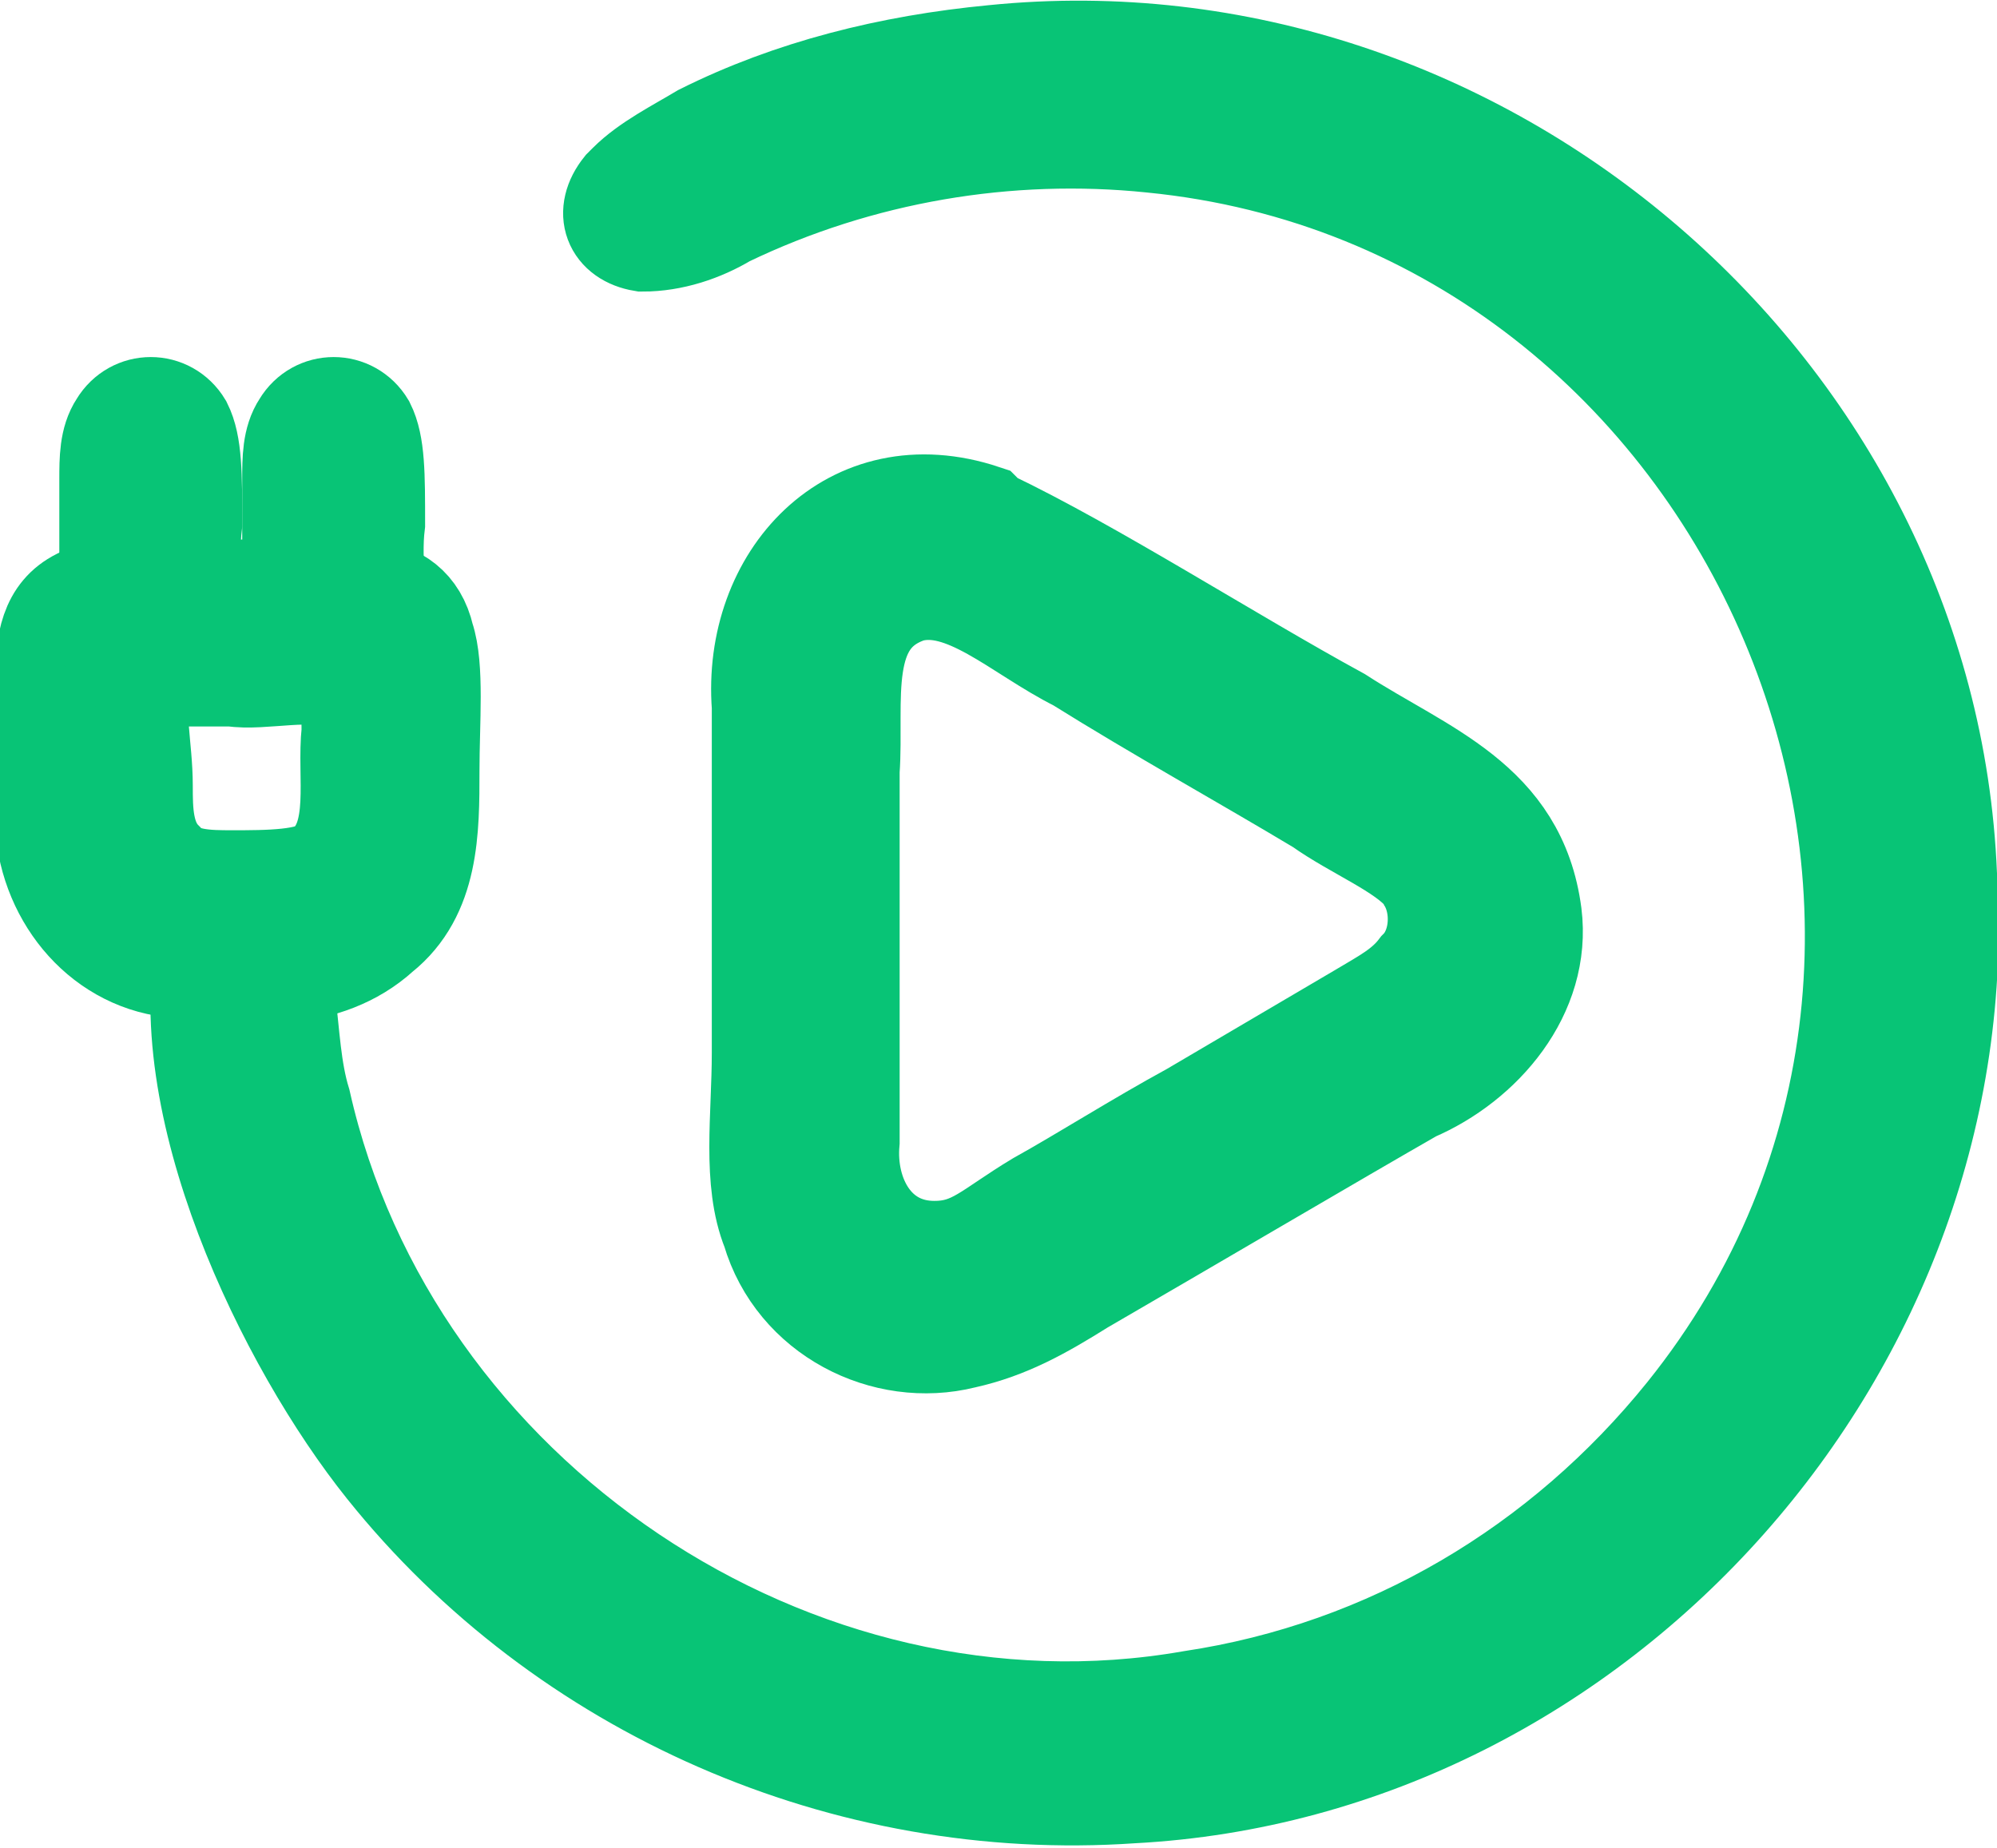 <?xml version="1.0" encoding="UTF-8"?>
<svg id="Ebene_2" xmlns="http://www.w3.org/2000/svg" version="1.1" viewBox="0 0 40.4 37.4">
  <!-- Generator: Adobe Illustrator 29.1.0, SVG Export Plug-In . SVG Version: 2.1.0 Build 142)  -->
  <defs>
    <style>
      .st0 {
        fill: #08c476;
        stroke: #08c476;
        stroke-miterlimit: 10;
        stroke-width: 2px;
      }
    </style>
  </defs>
  <g id="Ebene_1-2">
    <g>
      <path class="st0" d="M12.6,3.8c-.4.5-.2,1,.4,1.1.6,0,1.2-.2,1.7-.5,2.7-1.3,5.7-1.8,8.6-1.5,12.2,1.2,18.6,16,10.8,25.7-2.5,3.1-6,5.2-10,5.8-8,1.4-16.2-4.1-18-12.1-.4-1.3-.1-2.9-1-3.9-.4-.3-.8,0-.9.4-.8,3.5,1.6,8.4,3.6,10.9,3.6,4.5,9.3,7,15.1,6.6,9.5-.5,17.1-9.1,16.5-18.6C39,7.9,30,.1,20.1,1.1c-2.1.2-4.1.7-5.9,1.6-.5.3-1.1.6-1.5,1h0s0,0,0,0Z"/>
      <path class="st0" d="M1.8,12c.9-.3,2.8,0,4-.1,1.1,0,2.5-.3,2.8,1,.2.6.1,1.7.1,2.7,0,1.2,0,2.5-1,3.3-1.1,1-2.7.9-4.1.7-1.5-.1-2.6-1.4-2.7-2.9,0-.9,0-2,0-2.9,0-.8.1-1.4.7-1.7h0s0,0,0,0ZM6.8,13.8c-.4-.3-1.5,0-2.1-.1-.5,0-1,0-1.5,0-.2,0-.3,0-.3.2-.2.5,0,1.2,0,2,0,.5,0,1.1.4,1.5.3.4.9.4,1.4.4.7,0,1.6,0,1.9-.3.7-.6.4-1.8.5-2.7,0-.5,0-.9-.1-1h0s0,0,0,0Z"/>
      <path class="st0" d="M2.2,13c.2.8,1.3.9,1.6,0,.2-.8,0-1.6.1-2.4,0-1,0-1.6-.2-2-.3-.5-1-.5-1.3,0-.2.3-.2.7-.2,1.1,0,.8,0,2.4,0,3.2h0c0,0,0,0,0,0Z"/>
      <path class="st0" d="M5.9,13c.2.8,1.3.9,1.6,0,.2-.8,0-1.6.1-2.4,0-1,0-1.6-.2-2-.3-.5-1-.5-1.3,0-.2.3-.2.7-.2,1.1,0,.8,0,2.4,0,3.2h0c0,0,0,0,0,0Z"/>
      <path class="st0" d="M20,10.5c2.1,1,4.9,2.8,7.1,4,1.7,1.1,3.6,1.7,3.9,4,.2,1.6-1,3-2.4,3.6-1.4.8-4.8,2.8-6.7,3.9-.8.5-1.5.9-2.4,1.1-1.6.4-3.4-.5-3.9-2.2-.4-1-.2-2.3-.2-3.6v-7c-.2-2.6,1.8-4.8,4.5-3.9h0s0,0,0,0ZM28.8,17.7c-.4-.5-1.4-.9-2.1-1.4-1.5-.9-3.3-1.9-4.9-2.9-1.2-.6-2.3-1.7-3.4-1.4-1.5.5-1.1,2.2-1.2,3.6v7.5c-.1,1.1.5,2.2,1.7,2.2.8,0,1.1-.4,2.1-1,.9-.5,2-1.2,3.1-1.8l3.4-2c.5-.3.9-.5,1.2-.9.5-.5.5-1.5,0-2h0s0,0,0,0Z"/>
    </g>
  </g>
</svg>